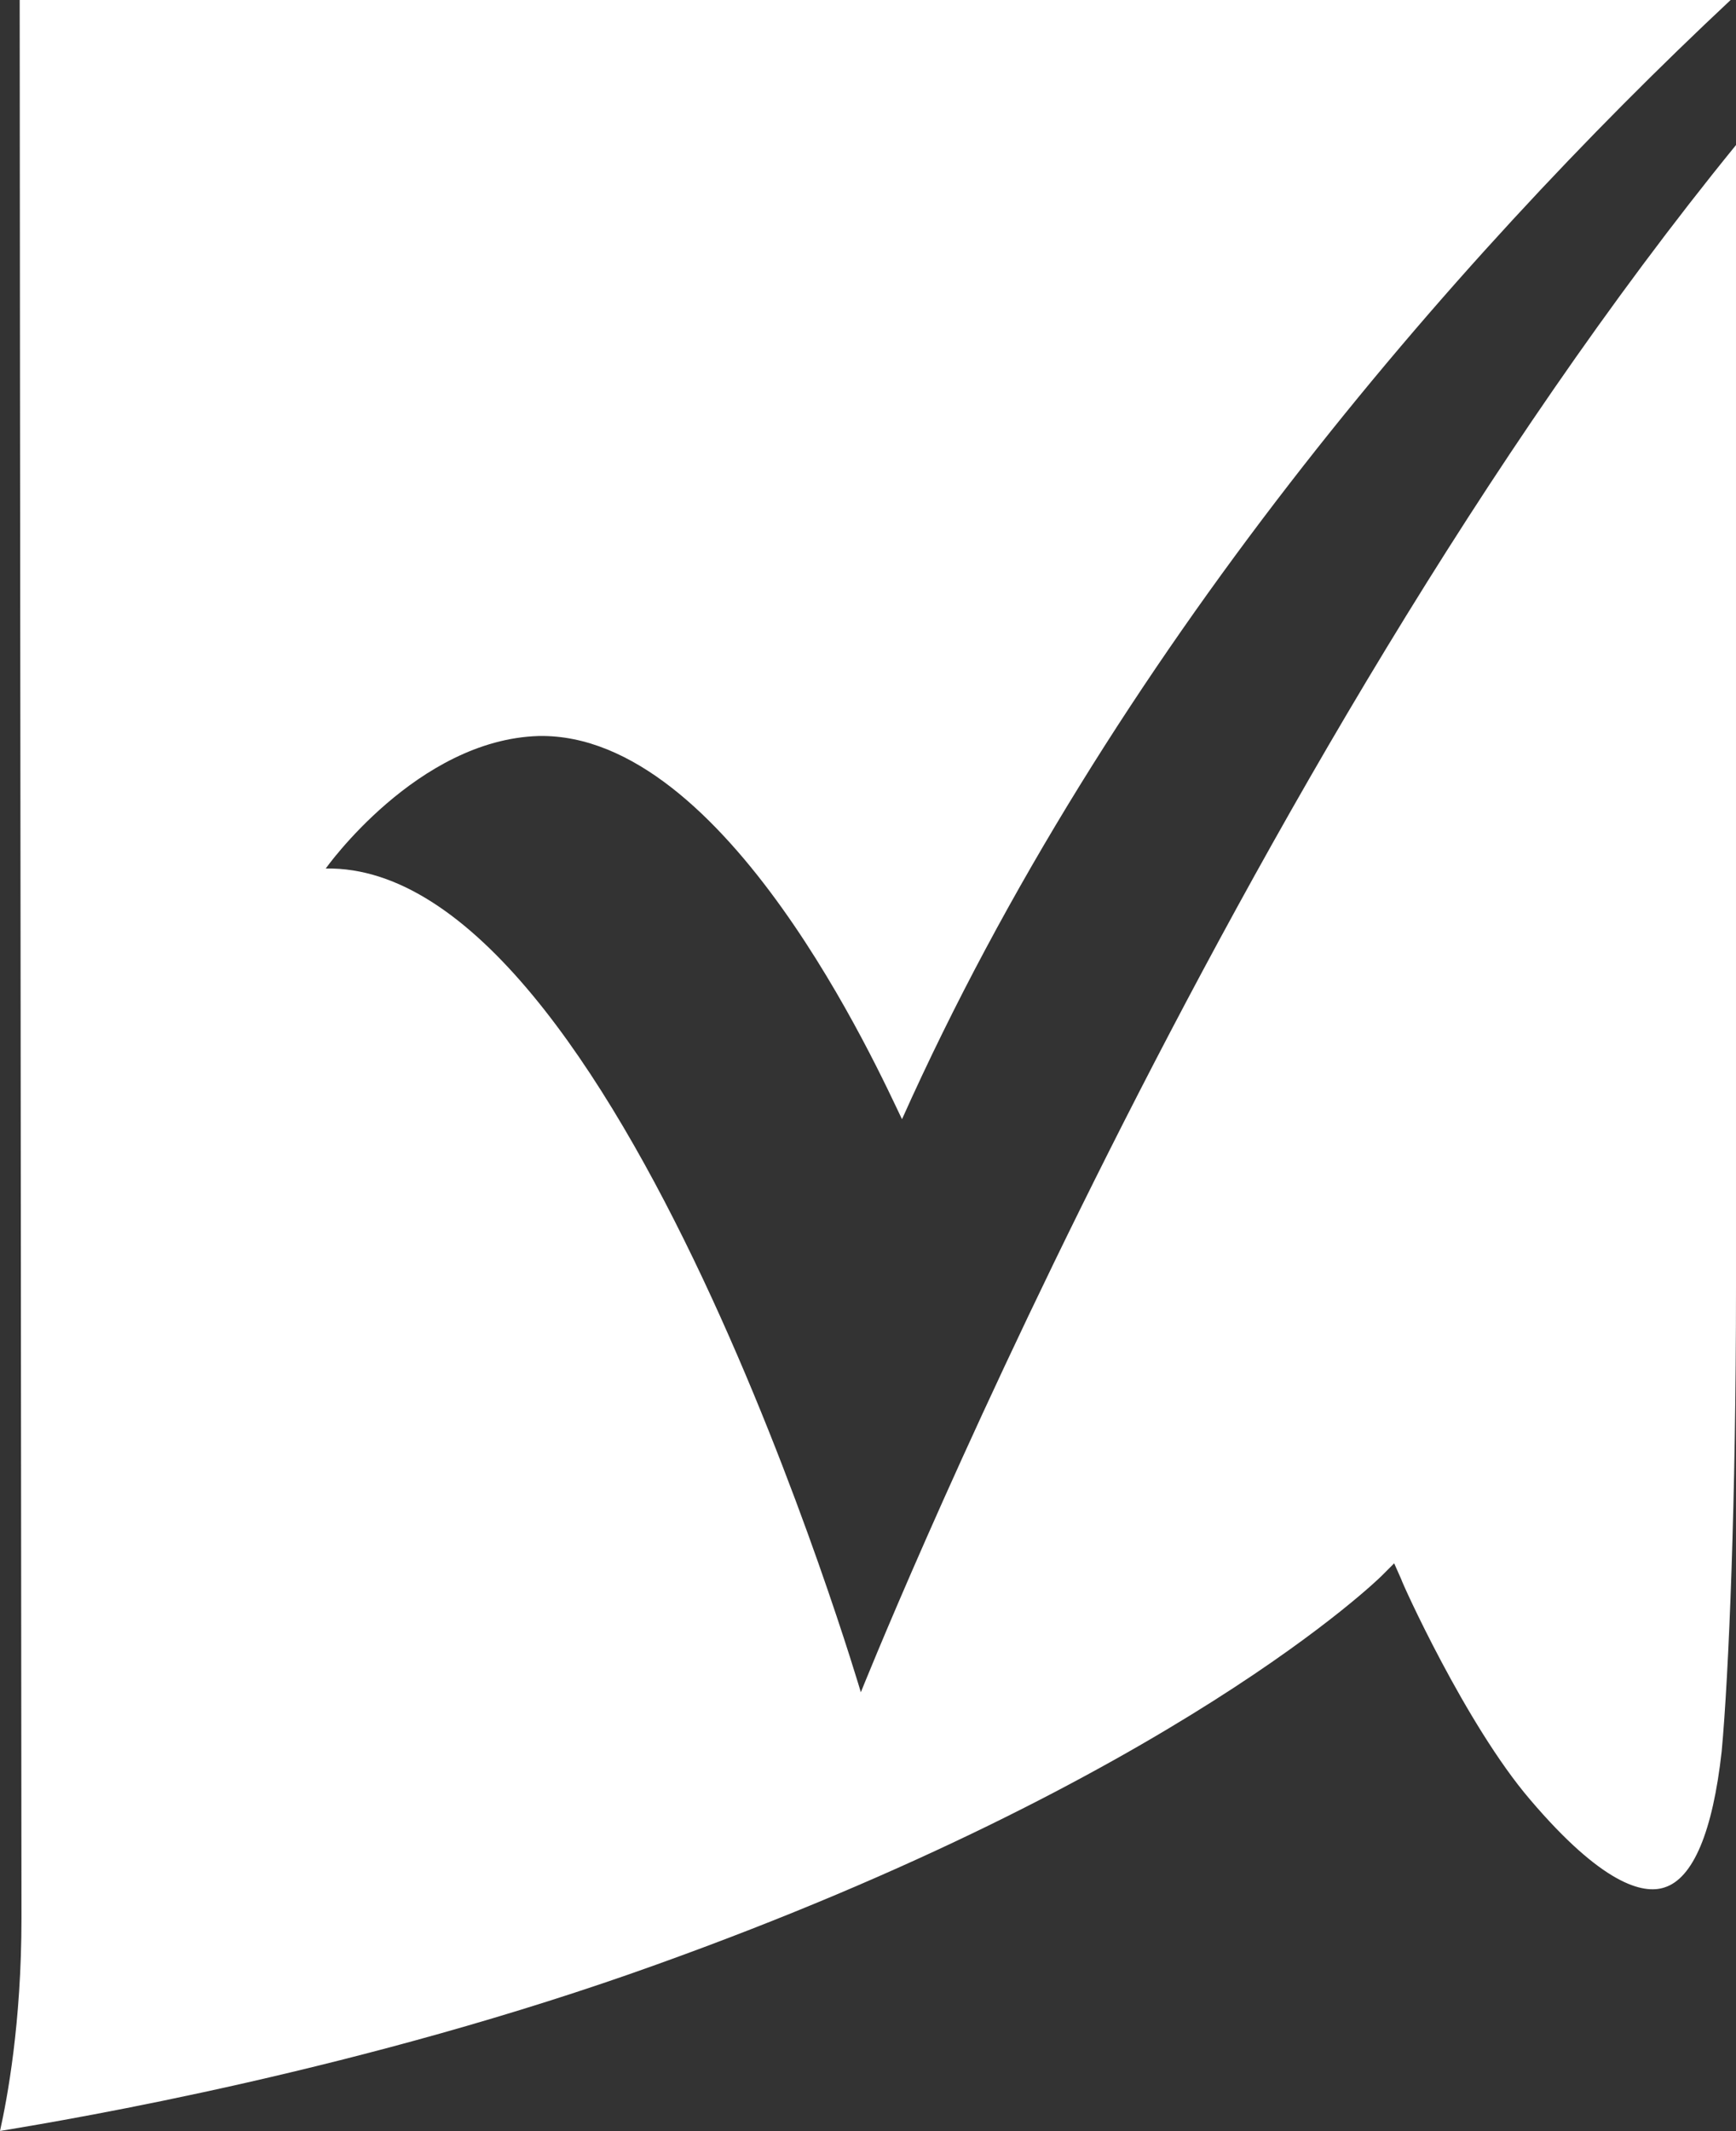 <svg version="1.1" id="Layer_1" xmlns="http://www.w3.org/2000/svg" xmlns:xlink="http://www.w3.org/1999/xlink" x="0px" y="0px" viewBox="0 0 97 119" style="enable-background:new 0 0 97 119;" xml:space="preserve">
    <rect x="0" y="0" width="97" height="119" fill="#333333" stroke="none"/>
    <style type="text/css">
        .st0{fill:#FFFFFF;}
        .st1{display:none;}
    </style>
    <g>
        <g>
            <path class="st0" d="M18.2,48.5c0,0,5.1-7.2,11.9-7.4c10.5-0.2,19,18.7,20.3,21.4C62,36.6,81.1,14.6,96.7,0H1.1
                c0,9,0.1,99.7,0.1,107.1c0,5.9-0.8,10.1-1.2,11.9c4.2-0.7,20.3-3.4,36.7-9.3c29-10.4,40.4-21.6,40.5-21.7l0.7-0.7l0.4,0.9
                c0,0.1,3.6,8.1,7.2,12.3c4,4.7,6.3,5.3,7.5,4.9c1.6-0.5,2.7-3.1,3.2-7.6c0.4-4.3,0.8-14.1,0.8-25.9c0-21.4,0-49.6,0-63.8
                C68.8,42.7,48.1,94.5,48.1,94.5S34.5,48.2,18.2,48.5z"/>
        </g>
    </g>
    <g id="social_landscape" class="st1"></g>
    <g id="guides" class="st1"></g>
</svg>
